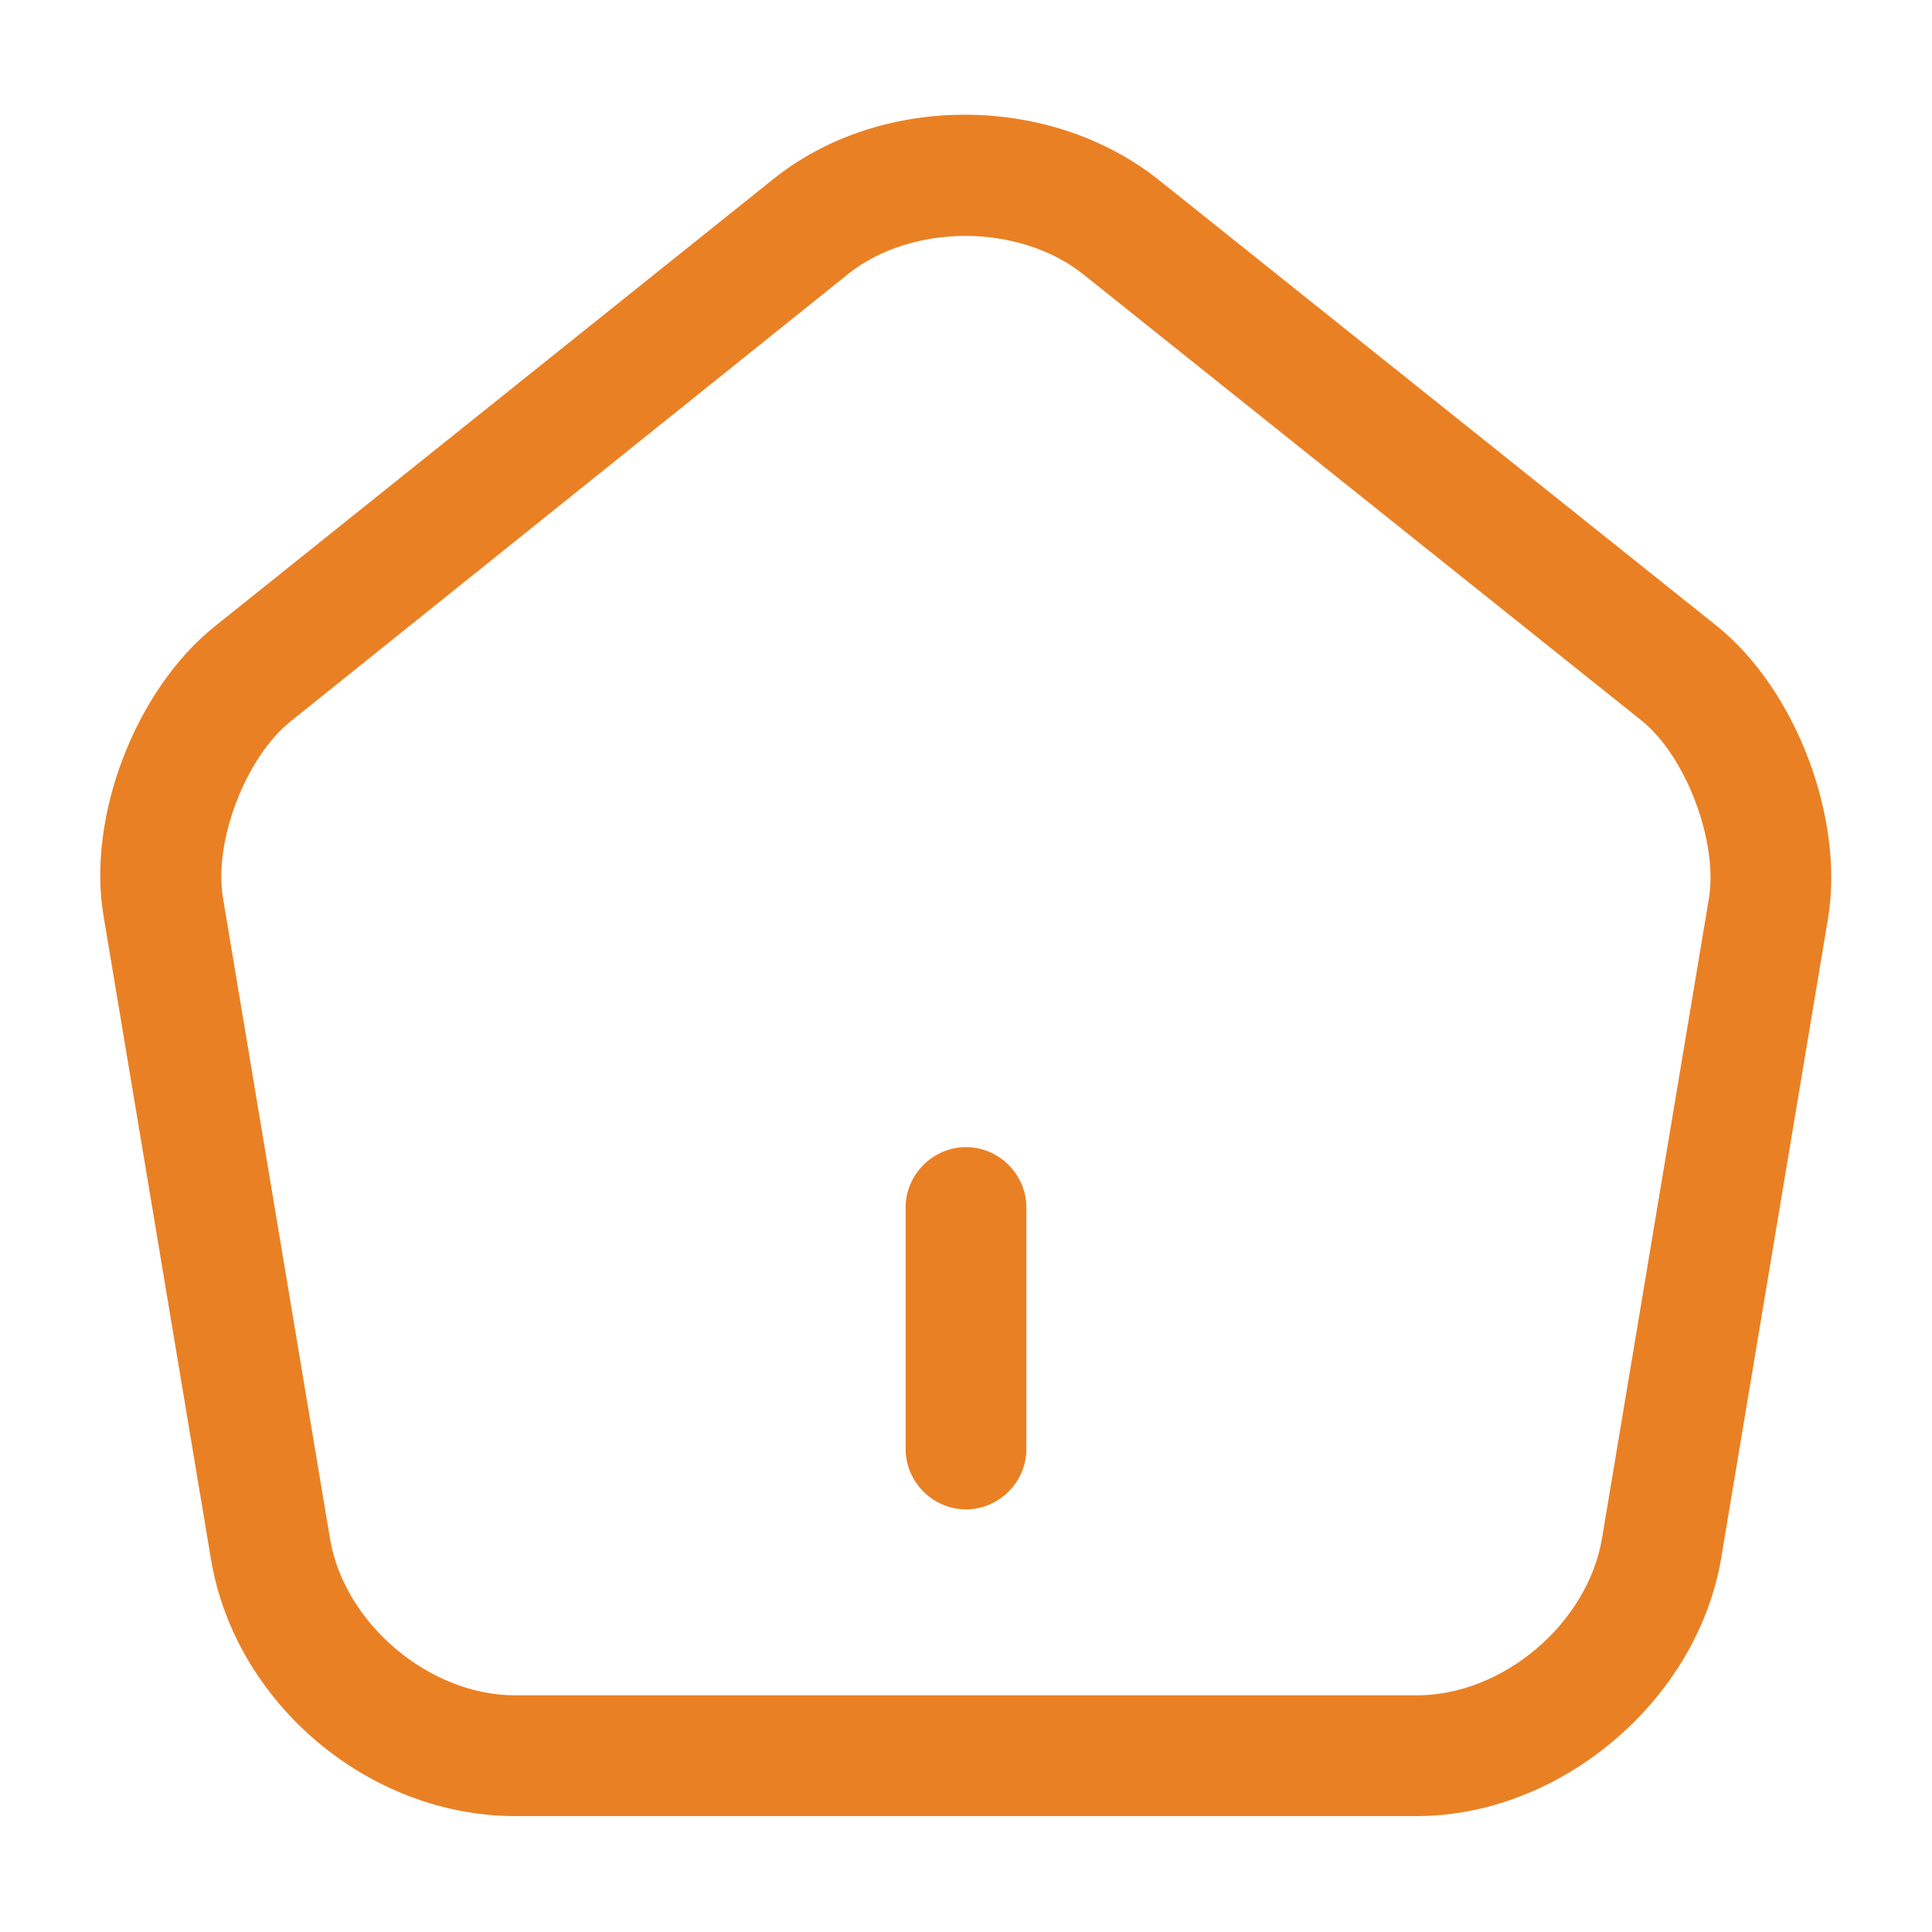 <svg width="20" height="20" viewBox="0 0 20 20" fill="none" xmlns="http://www.w3.org/2000/svg">
<path d="M10 15.625C9.658 15.625 9.375 15.342 9.375 15V12.5C9.375 12.158 9.658 11.875 10 11.875C10.342 11.875 10.625 12.158 10.625 12.5V15C10.625 15.342 10.342 15.625 10 15.625Z" fill="#EA8024"/>
<path d="M14.667 18.8H5.334C3.817 18.8 2.434 17.633 2.184 16.142L1.075 9.5C0.892 8.467 1.4 7.142 2.225 6.483L8 1.858C9.117 0.958 10.876 0.967 12.001 1.867L17.776 6.483C18.592 7.142 19.092 8.467 18.925 9.5L17.817 16.133C17.567 17.608 16.151 18.8 14.667 18.8ZM9.992 2.442C9.55 2.442 9.109 2.575 8.784 2.833L3.009 7.467C2.542 7.842 2.209 8.708 2.309 9.3L3.417 15.933C3.567 16.808 4.442 17.55 5.334 17.55H14.667C15.559 17.55 16.434 16.808 16.584 15.925L17.692 9.292C17.784 8.708 17.451 7.825 16.992 7.458L11.217 2.842C10.884 2.575 10.434 2.442 9.992 2.442Z" fill="#EA8024"/>
</svg>
